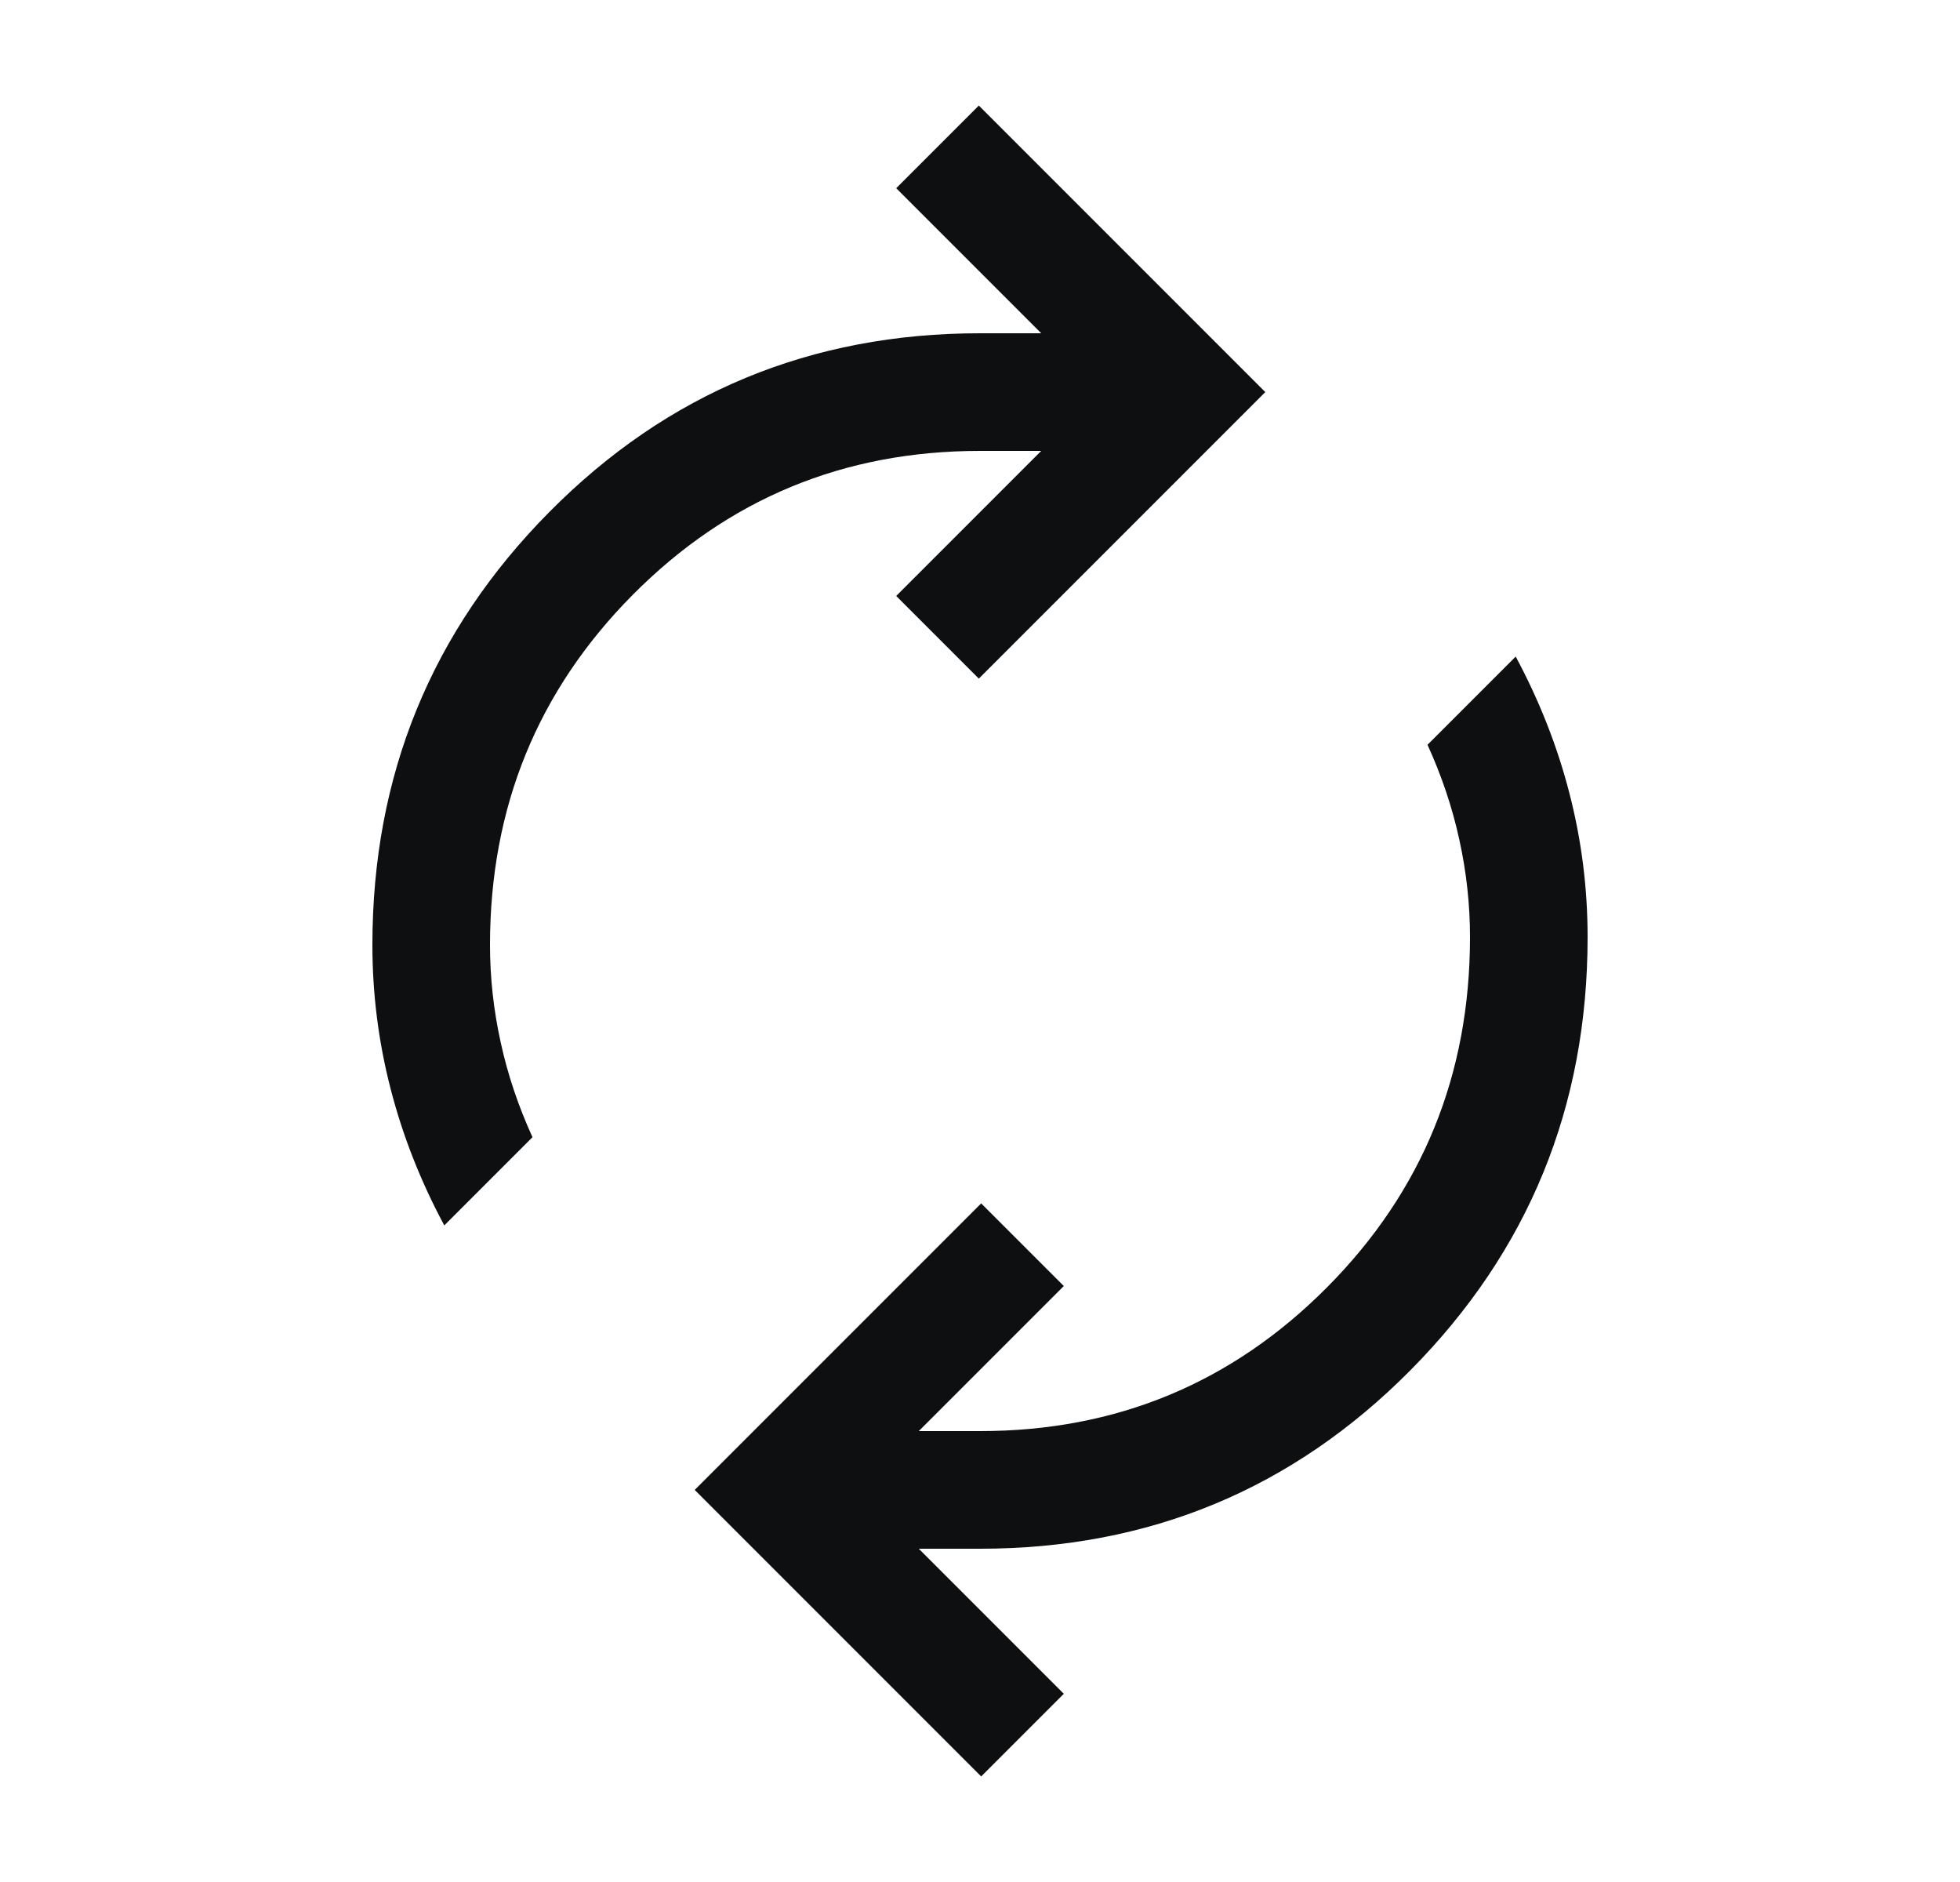 <svg width="25" height="24" viewBox="0 0 25 24" fill="none" xmlns="http://www.w3.org/2000/svg">
<mask id="mask0_8845_21278" style="mask-type:alpha" maskUnits="userSpaceOnUse" x="0" y="0" width="25" height="24">
<rect x="0.5" width="24" height="24" fill="#D9D9D9"/>
</mask>
<g mask="url(#mask0_8845_21278)">
<path d="M5.667 15.627C5.365 15.064 5.136 14.483 4.982 13.884C4.827 13.284 4.75 12.673 4.75 12.05C4.75 9.887 5.503 8.046 7.008 6.528C8.513 5.009 10.344 4.25 12.5 4.25H13.281L11.431 2.4L12.485 1.346L16.139 5L12.485 8.654L11.431 7.6L13.281 5.75H12.5C10.763 5.75 9.287 6.361 8.072 7.584C6.857 8.808 6.25 10.296 6.25 12.05C6.25 12.464 6.295 12.878 6.386 13.291C6.476 13.705 6.612 14.108 6.792 14.502L5.667 15.627ZM12.515 22.654L8.861 19L12.515 15.346L13.569 16.4L11.719 18.25H12.5C14.237 18.25 15.713 17.638 16.928 16.415C18.143 15.192 18.75 13.704 18.75 11.95C18.75 11.536 18.705 11.122 18.614 10.709C18.524 10.295 18.388 9.892 18.208 9.498L19.333 8.373C19.635 8.936 19.864 9.517 20.018 10.116C20.173 10.716 20.25 11.327 20.25 11.95C20.25 14.113 19.497 15.953 17.992 17.472C16.487 18.991 14.656 19.75 12.5 19.75H11.719L13.569 21.6L12.515 22.654Z" fill="#0E0F11"/>
</g>
</svg>
